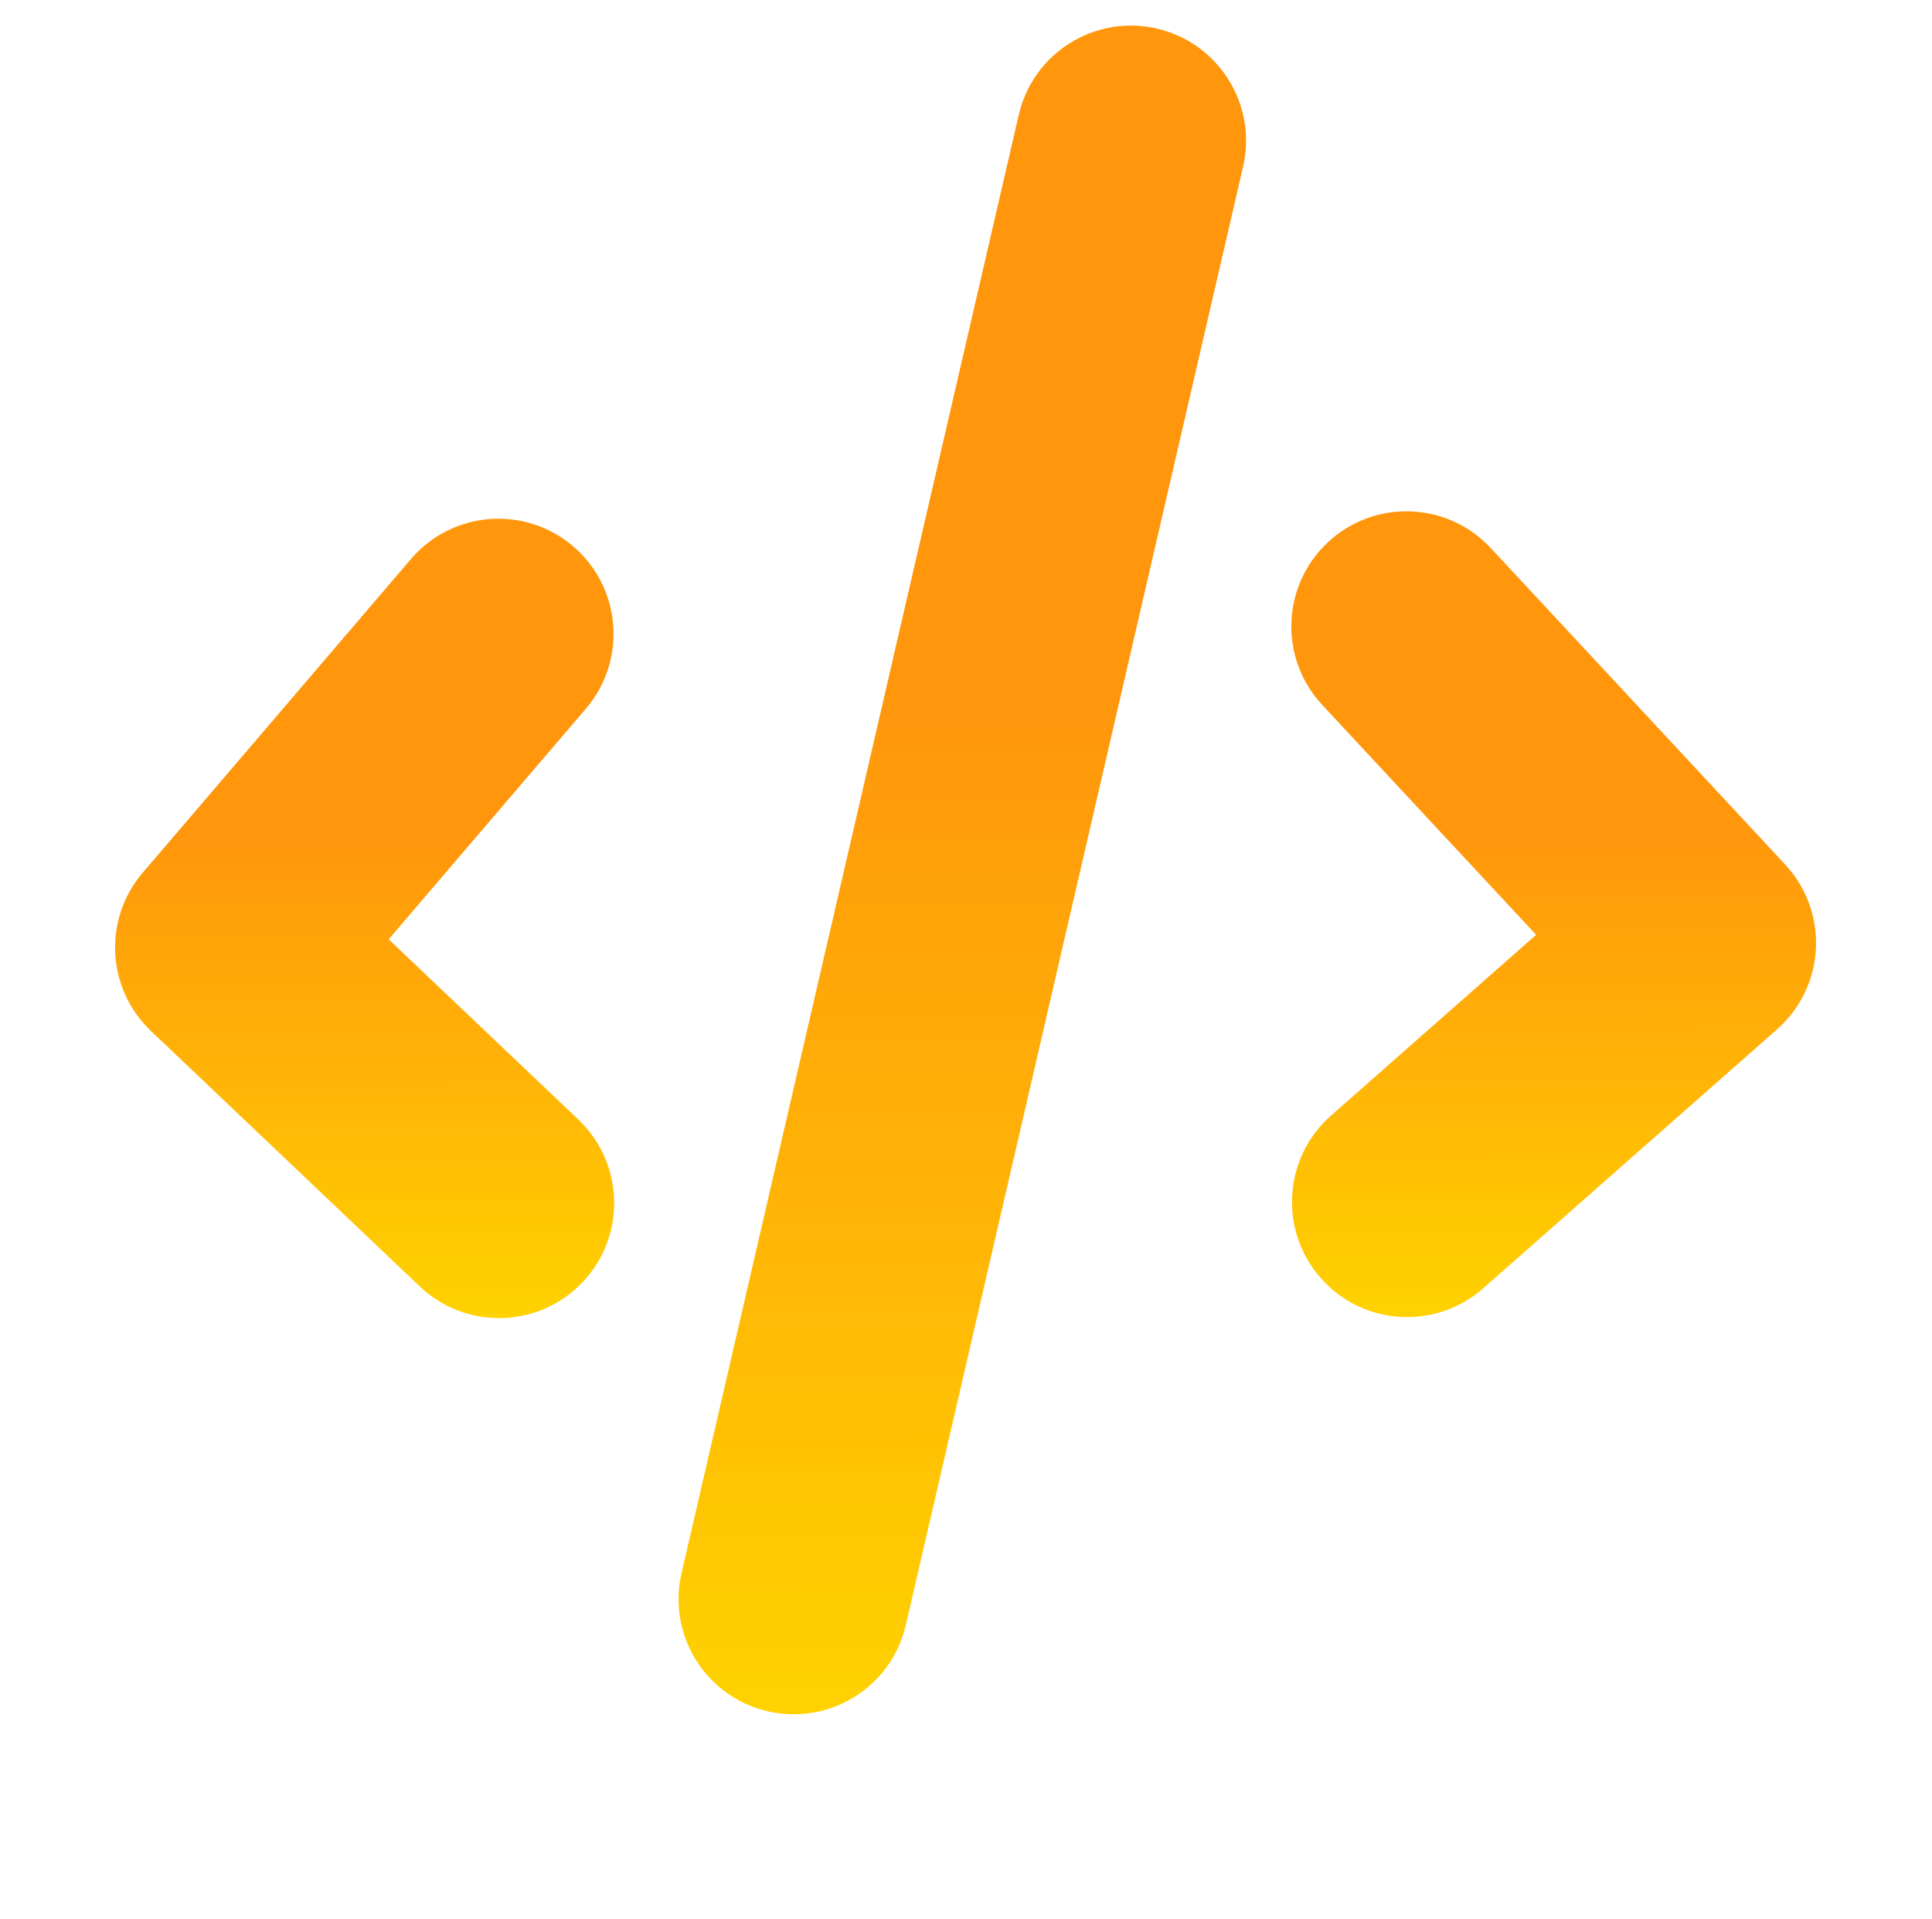 <svg viewBox="0 0 294 292" fill="none" xmlns="http://www.w3.org/2000/svg">
<g filter="url(#filter0_di_3621_16)">
<path fill-rule="evenodd" clip-rule="evenodd" d="M87.231 88.974C94.583 95.261 95.446 106.318 89.159 113.67L59.145 148.765L88.01 176.193C95.022 182.857 95.305 193.943 88.641 200.956C81.978 207.968 70.891 208.251 63.879 201.587L22.966 162.71C16.212 156.292 15.664 145.71 21.72 138.629L62.536 90.902C68.823 83.55 79.879 82.687 87.231 88.974Z" fill="url(#paint0_linear_3621_16)"/>
</g>
<g filter="url(#filter1_di_3621_16)">
<path fill-rule="evenodd" clip-rule="evenodd" d="M202.092 88.334C195.01 94.924 194.611 106.007 201.2 113.089L233.759 148.081L202.541 175.595C195.284 181.991 194.585 193.059 200.981 200.316C207.378 207.573 218.446 208.272 225.703 201.875L270.421 162.465C273.967 159.339 276.1 154.912 276.334 150.191C276.568 145.469 274.883 140.854 271.663 137.393L226.847 89.226C220.258 82.144 209.175 81.745 202.092 88.334Z" fill="url(#paint1_linear_3621_16)"/>
</g>
<g filter="url(#filter2_di_3621_16)">
<path fill-rule="evenodd" clip-rule="evenodd" d="M176.045 10.185C185.47 12.365 191.343 21.772 189.164 31.197L137.839 253.118C135.659 262.543 126.252 268.416 116.827 266.236C107.402 264.057 101.529 254.649 103.709 245.225L155.033 23.304C157.213 13.879 166.62 8.005 176.045 10.185Z" fill="url(#paint2_linear_3621_16)"/>
</g>
<defs>
<filter id="filter0_di_3621_16" x="-1.90735e-05" y="71.147" width="110.975" height="160.559" filterUnits="userSpaceOnUse" color-interpolation-filters="sRGB">
<feFlood flood-opacity="0" result="BackgroundImageFix"/>
<feColorMatrix in="SourceAlpha" type="matrix" values="0 0 0 0 0 0 0 0 0 0 0 0 0 0 0 0 0 0 127 0" result="hardAlpha"/>
<feOffset dy="7.785"/>
<feGaussianBlur stdDeviation="8.758"/>
<feColorMatrix type="matrix" values="0 0 0 0 0.863 0 0 0 0 0.4 0 0 0 0 0.333 0 0 0 0.5 0"/>
<feBlend mode="normal" in2="BackgroundImageFix" result="effect1_dropShadow_3621_16"/>
<feBlend mode="normal" in="SourceGraphic" in2="effect1_dropShadow_3621_16" result="shape"/>
<feColorMatrix in="SourceAlpha" type="matrix" values="0 0 0 0 0 0 0 0 0 0 0 0 0 0 0 0 0 0 127 0" result="hardAlpha"/>
<feOffset dy="-13.623"/>
<feGaussianBlur stdDeviation="7.785"/>
<feComposite in2="hardAlpha" operator="arithmetic" k2="-1" k3="1"/>
<feColorMatrix type="matrix" values="0 0 0 0 0 0 0 0 0 0 0 0 0 0 0 0 0 0 0.25 0"/>
<feBlend mode="normal" in2="shape" result="effect2_innerShadow_3621_16"/>
</filter>
<filter id="filter1_di_3621_16" x="178.993" y="70.019" width="114.878" height="161.532" filterUnits="userSpaceOnUse" color-interpolation-filters="sRGB">
<feFlood flood-opacity="0" result="BackgroundImageFix"/>
<feColorMatrix in="SourceAlpha" type="matrix" values="0 0 0 0 0 0 0 0 0 0 0 0 0 0 0 0 0 0 127 0" result="hardAlpha"/>
<feOffset dy="7.785"/>
<feGaussianBlur stdDeviation="8.758"/>
<feColorMatrix type="matrix" values="0 0 0 0 0.863 0 0 0 0 0.4 0 0 0 0 0.333 0 0 0 0.5 0"/>
<feBlend mode="normal" in2="BackgroundImageFix" result="effect1_dropShadow_3621_16"/>
<feBlend mode="normal" in="SourceGraphic" in2="effect1_dropShadow_3621_16" result="shape"/>
<feColorMatrix in="SourceAlpha" type="matrix" values="0 0 0 0 0 0 0 0 0 0 0 0 0 0 0 0 0 0 127 0" result="hardAlpha"/>
<feOffset dy="-13.623"/>
<feGaussianBlur stdDeviation="7.785"/>
<feComposite in2="hardAlpha" operator="arithmetic" k2="-1" k3="1"/>
<feColorMatrix type="matrix" values="0 0 0 0 0 0 0 0 0 0 0 0 0 0 0 0 0 0 0.25 0"/>
<feBlend mode="normal" in2="shape" result="effect2_innerShadow_3621_16"/>
</filter>
<filter id="filter2_di_3621_16" x="85.739" y="-3.892" width="121.395" height="295.883" filterUnits="userSpaceOnUse" color-interpolation-filters="sRGB">
<feFlood flood-opacity="0" result="BackgroundImageFix"/>
<feColorMatrix in="SourceAlpha" type="matrix" values="0 0 0 0 0 0 0 0 0 0 0 0 0 0 0 0 0 0 127 0" result="hardAlpha"/>
<feOffset dy="7.785"/>
<feGaussianBlur stdDeviation="8.758"/>
<feColorMatrix type="matrix" values="0 0 0 0 0.863 0 0 0 0 0.4 0 0 0 0 0.333 0 0 0 0.5 0"/>
<feBlend mode="normal" in2="BackgroundImageFix" result="effect1_dropShadow_3621_16"/>
<feBlend mode="normal" in="SourceGraphic" in2="effect1_dropShadow_3621_16" result="shape"/>
<feColorMatrix in="SourceAlpha" type="matrix" values="0 0 0 0 0 0 0 0 0 0 0 0 0 0 0 0 0 0 127 0" result="hardAlpha"/>
<feOffset dy="-13.623"/>
<feGaussianBlur stdDeviation="7.785"/>
<feComposite in2="hardAlpha" operator="arithmetic" k2="-1" k3="1"/>
<feColorMatrix type="matrix" values="0 0 0 0 0 0 0 0 0 0 0 0 0 0 0 0 0 0 0.25 0"/>
<feBlend mode="normal" in2="shape" result="effect2_innerShadow_3621_16"/>
</filter>
<linearGradient id="paint0_linear_3621_16" x1="55.447" y1="132.627" x2="55.529" y2="206.429" gradientUnits="userSpaceOnUse">
<stop stop-color="#FF960C"/>
<stop offset="1" stop-color="#FFD200"/>
</linearGradient>
<linearGradient id="paint1_linear_3621_16" x1="236.439" y1="131.834" x2="236.522" y2="206.226" gradientUnits="userSpaceOnUse">
<stop stop-color="#FF960C"/>
<stop offset="1" stop-color="#FFD200"/>
</linearGradient>
<linearGradient id="paint2_linear_3621_16" x1="146.405" y1="110.789" x2="146.58" y2="266.662" gradientUnits="userSpaceOnUse">
<stop stop-color="#FF960C"/>
<stop offset="1" stop-color="#FFD200"/>
</linearGradient>
</defs>
</svg>
